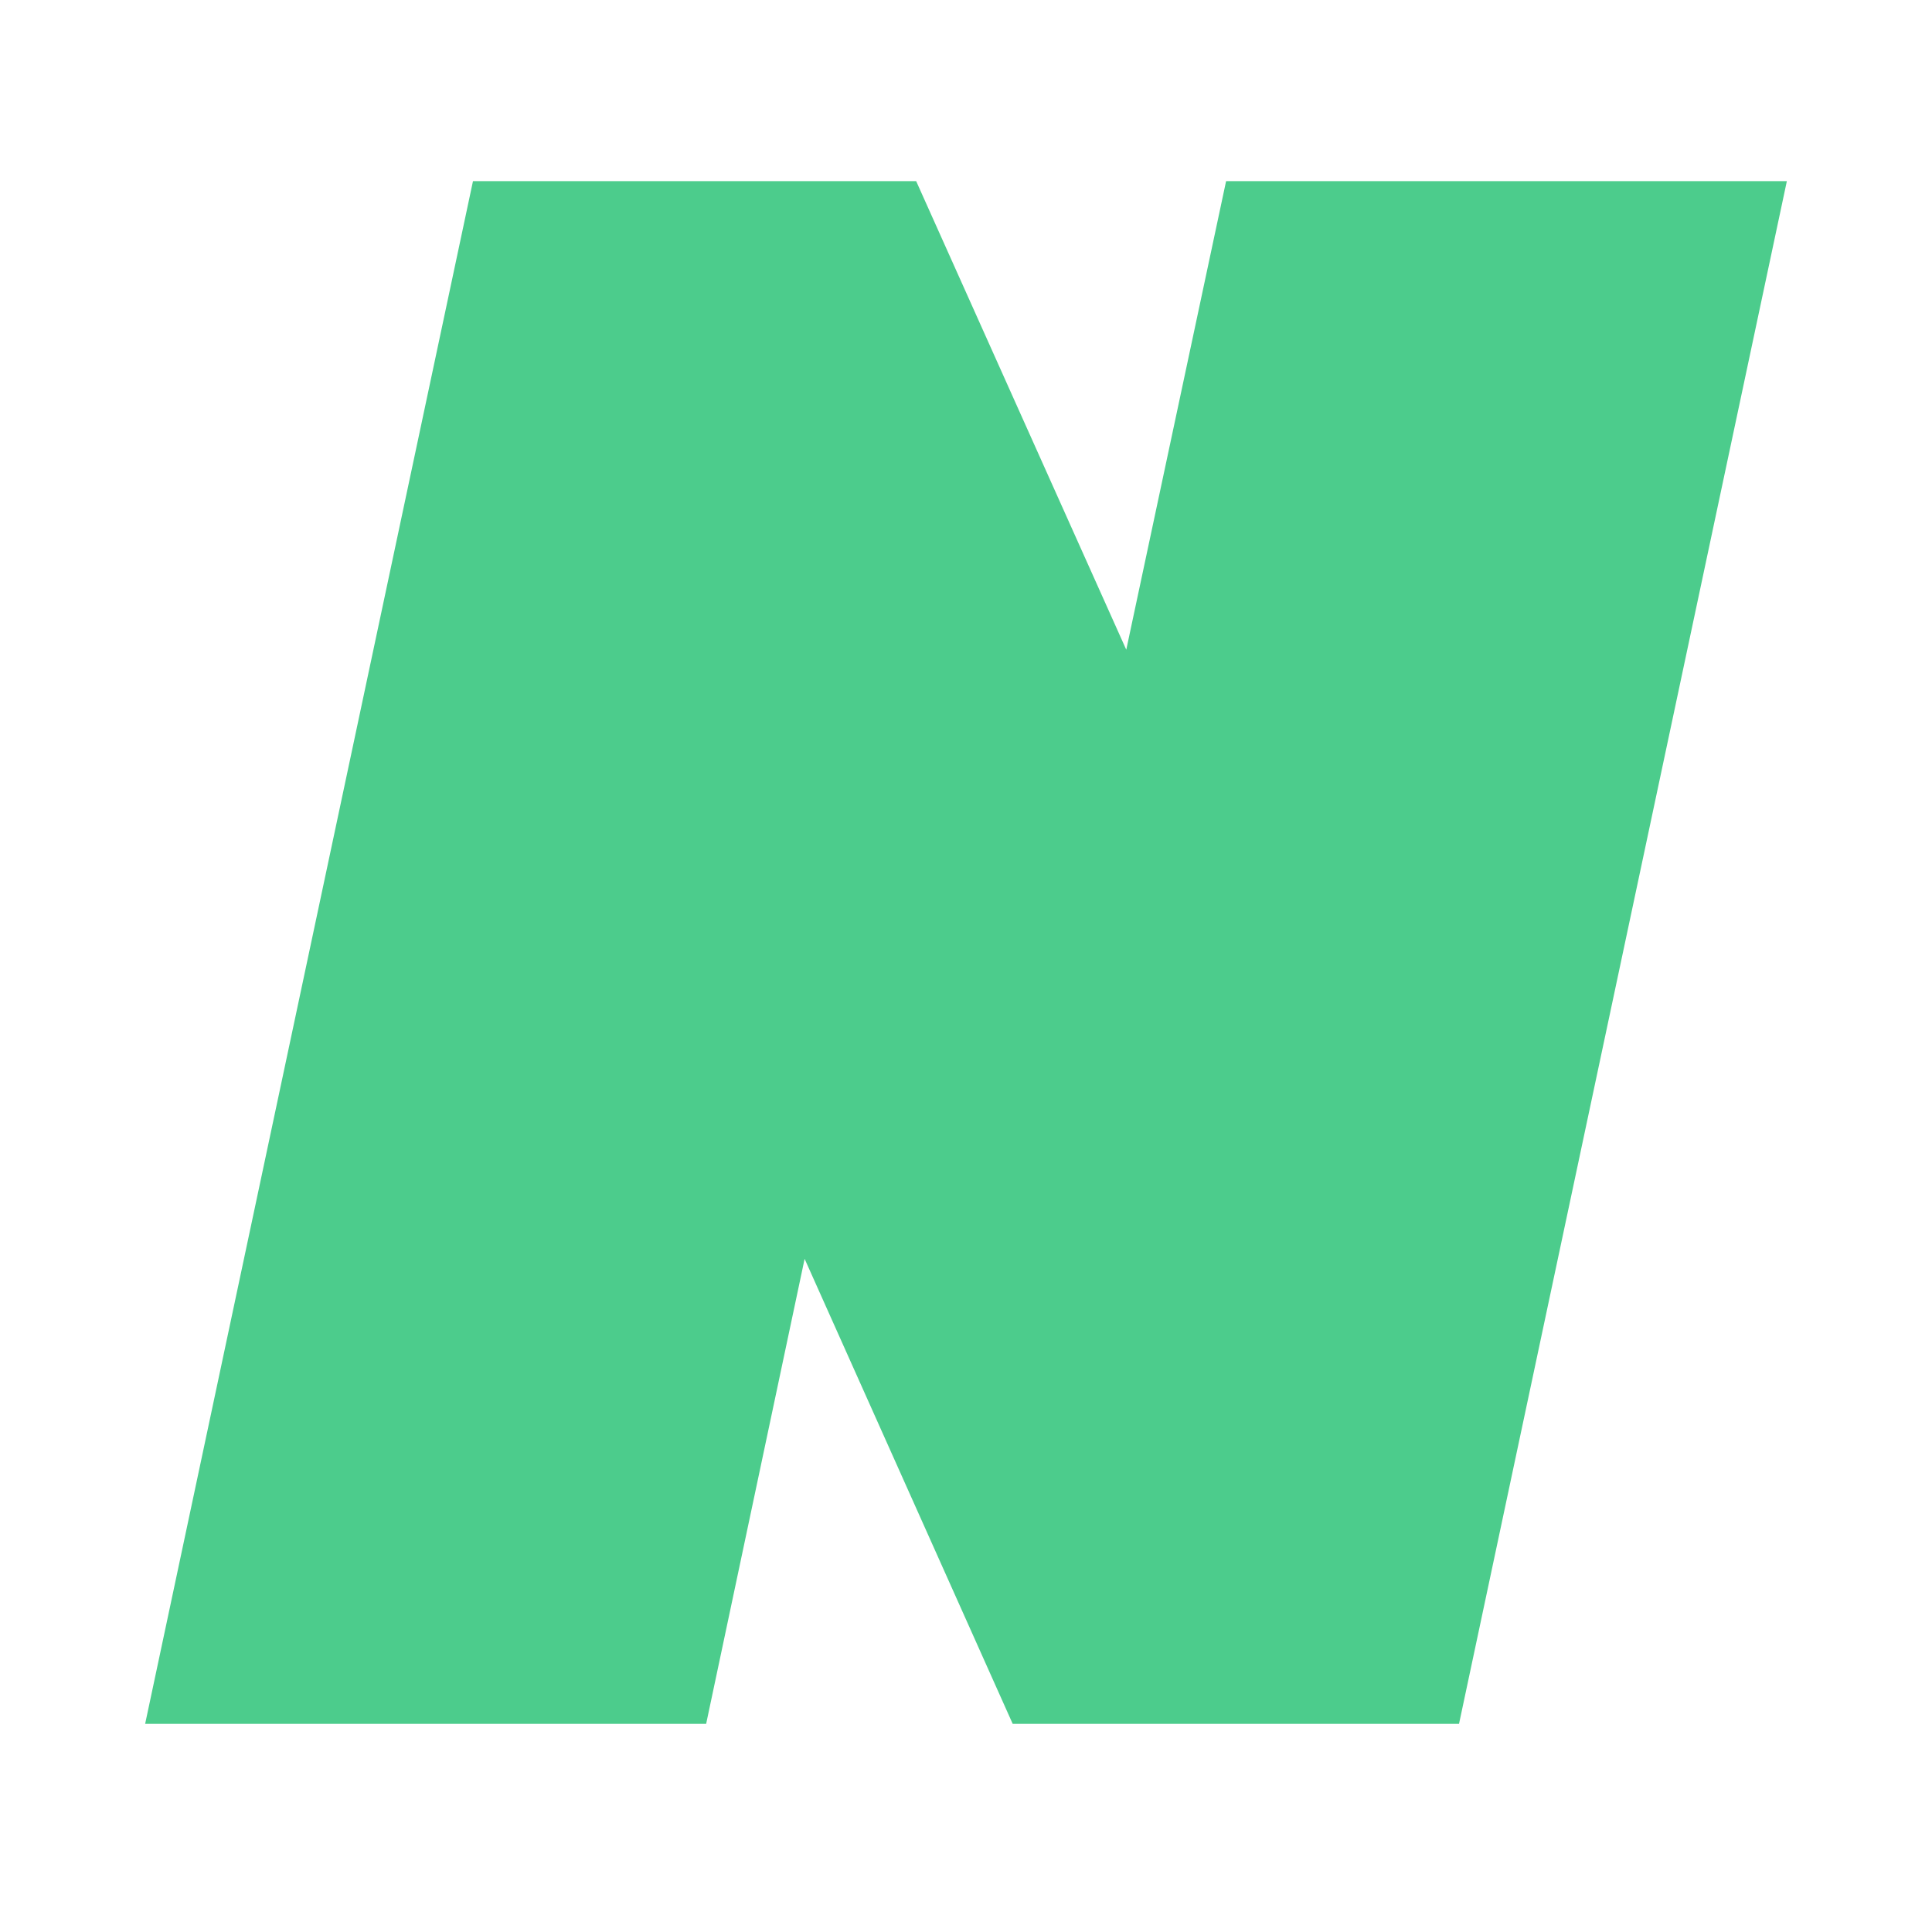 <svg width="64" height="64" viewBox="0 0 64 64" fill="none" xmlns="http://www.w3.org/2000/svg">
<path d="M37.309 21.523L40.616 6H59.192L48.332 57.105H33.547L26.654 41.701L23.392 57.105H4.808L15.668 6H30.349L37.309 21.523Z" fill="#4CCC8C"/>
</svg>
